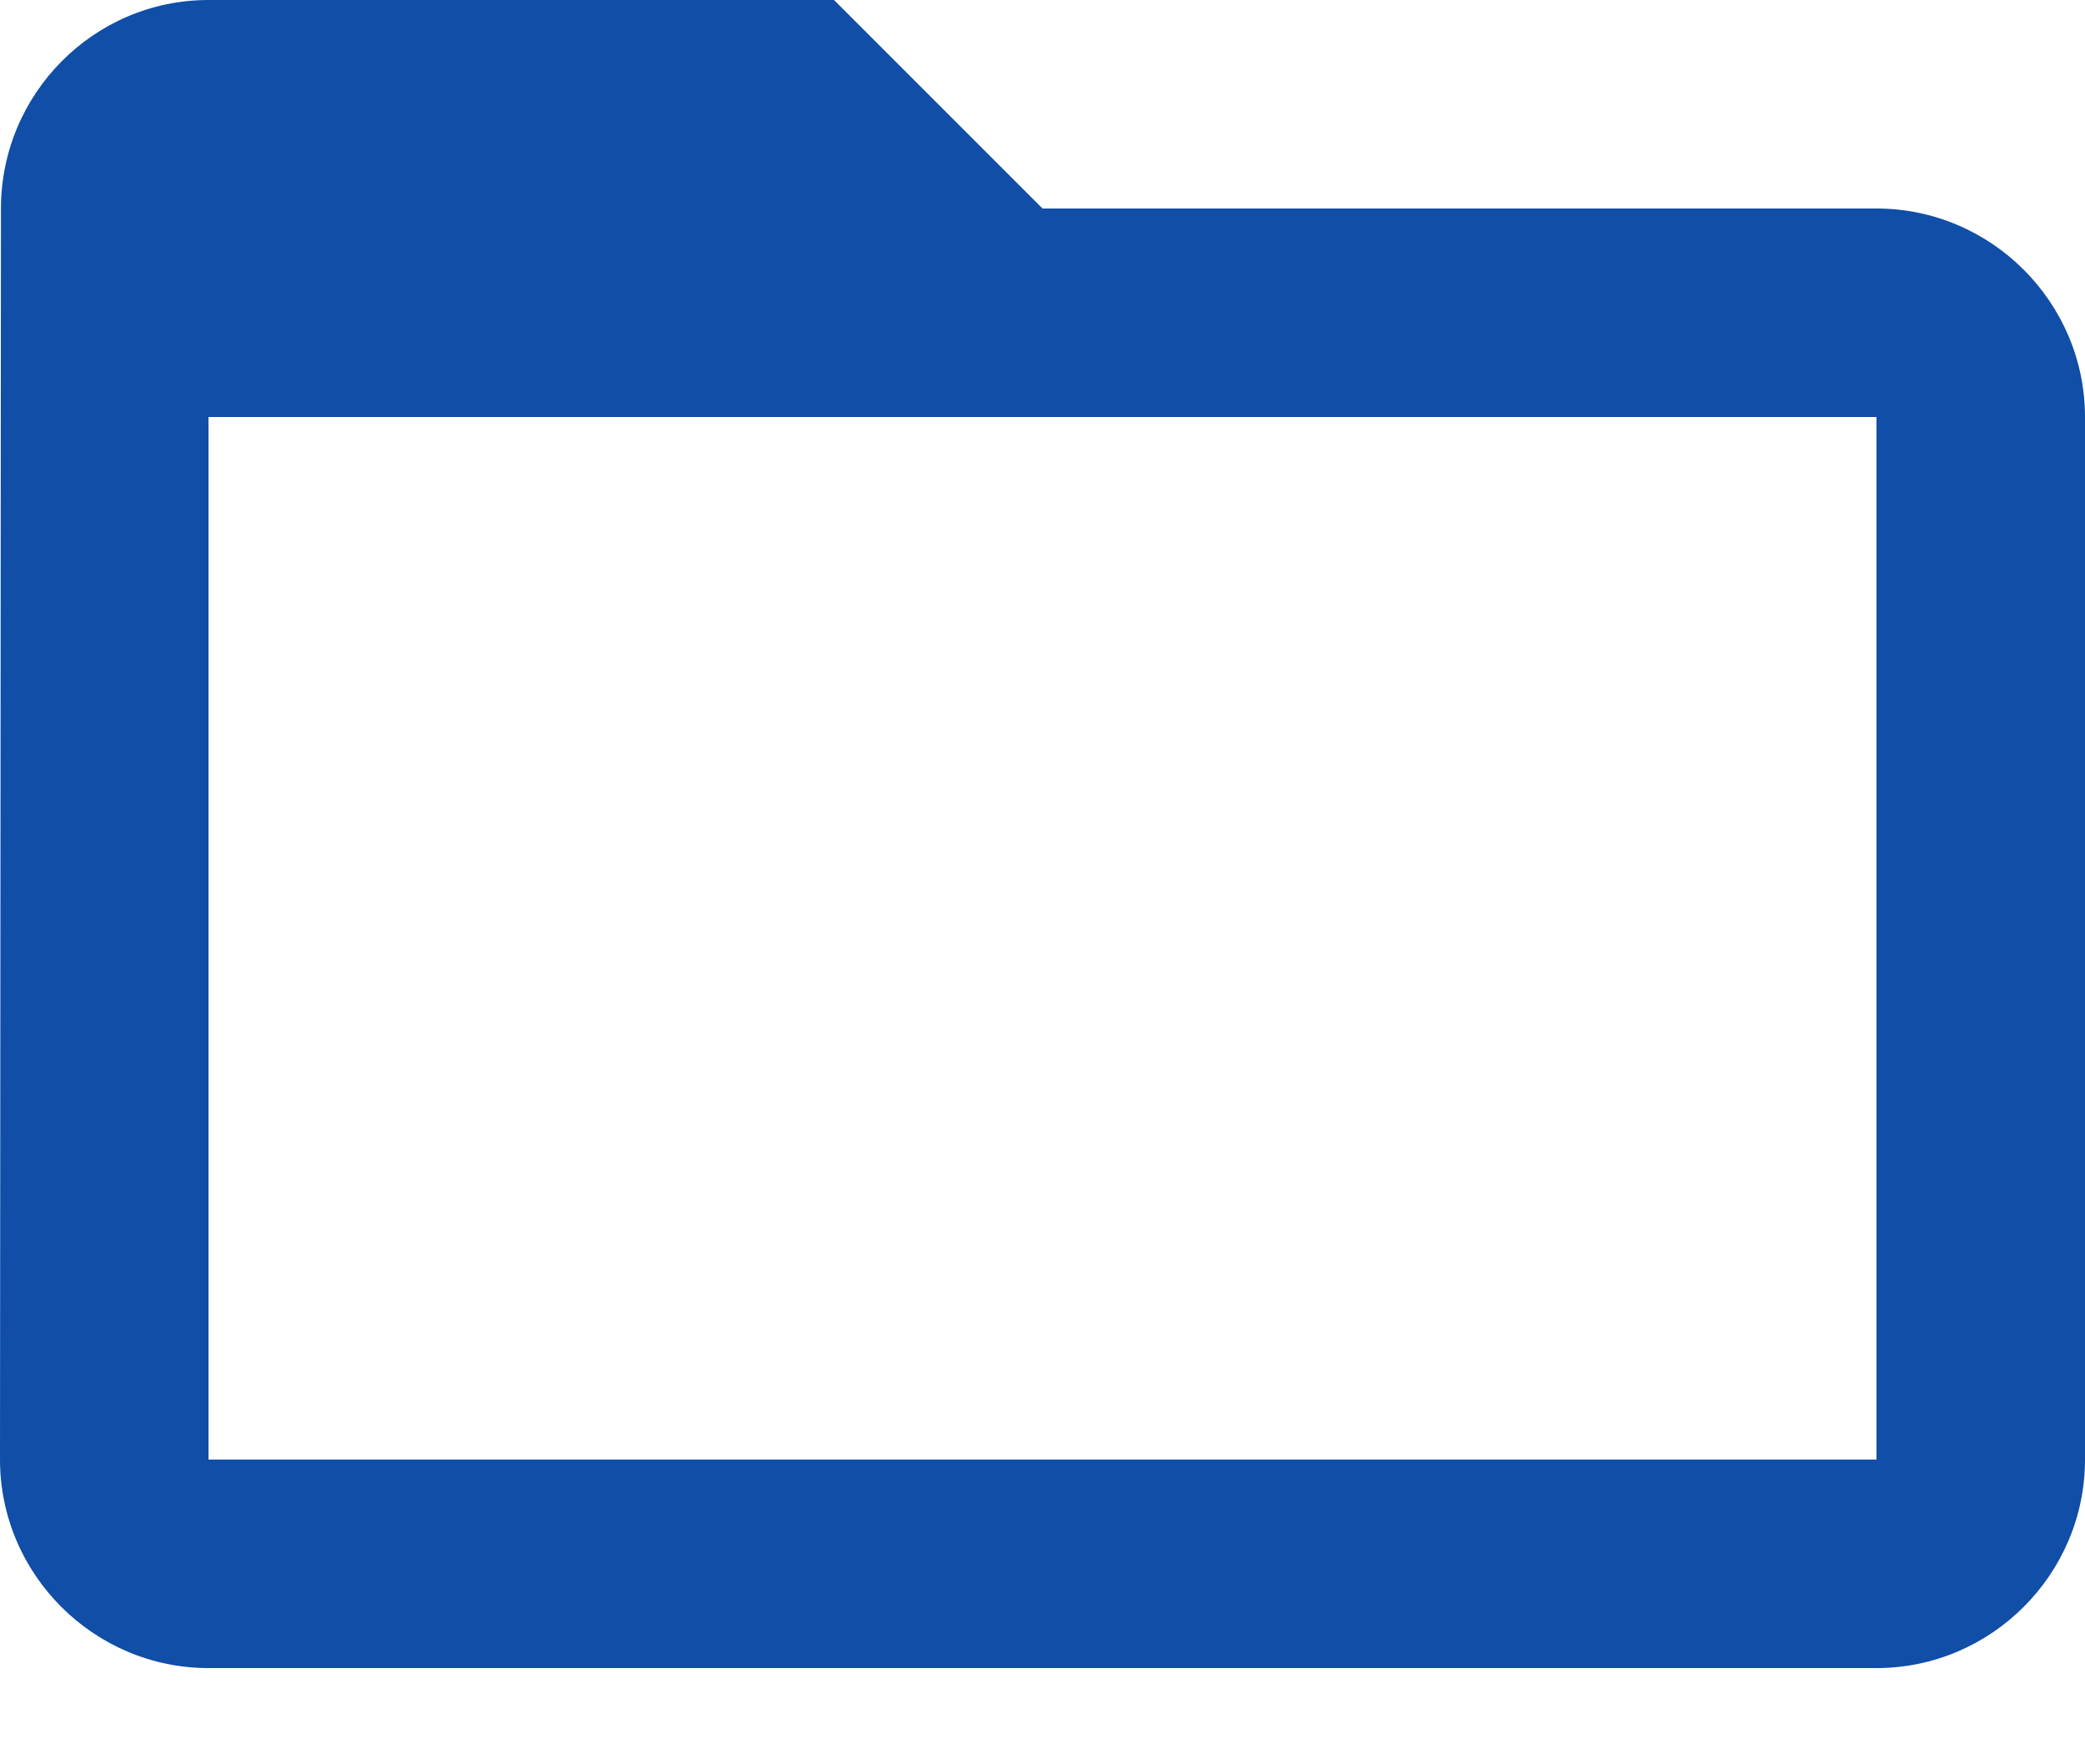 <svg width="13" height="11" viewBox="0 0 13 11" fill="none" xmlns="http://www.w3.org/2000/svg">
<path d="M11.7 1.3H6.5L5.2 0H1.3C0.585 0 0.006 0.585 0.006 1.3L0 9.1C0 9.815 0.585 10.4 1.3 10.4H11.7C12.415 10.4 13 9.815 13 9.1V2.6C13 1.885 12.415 1.3 11.7 1.3ZM11.7 9.1H1.3V2.6H11.7V9.1Z" fill="#104EA7"/>
</svg>
